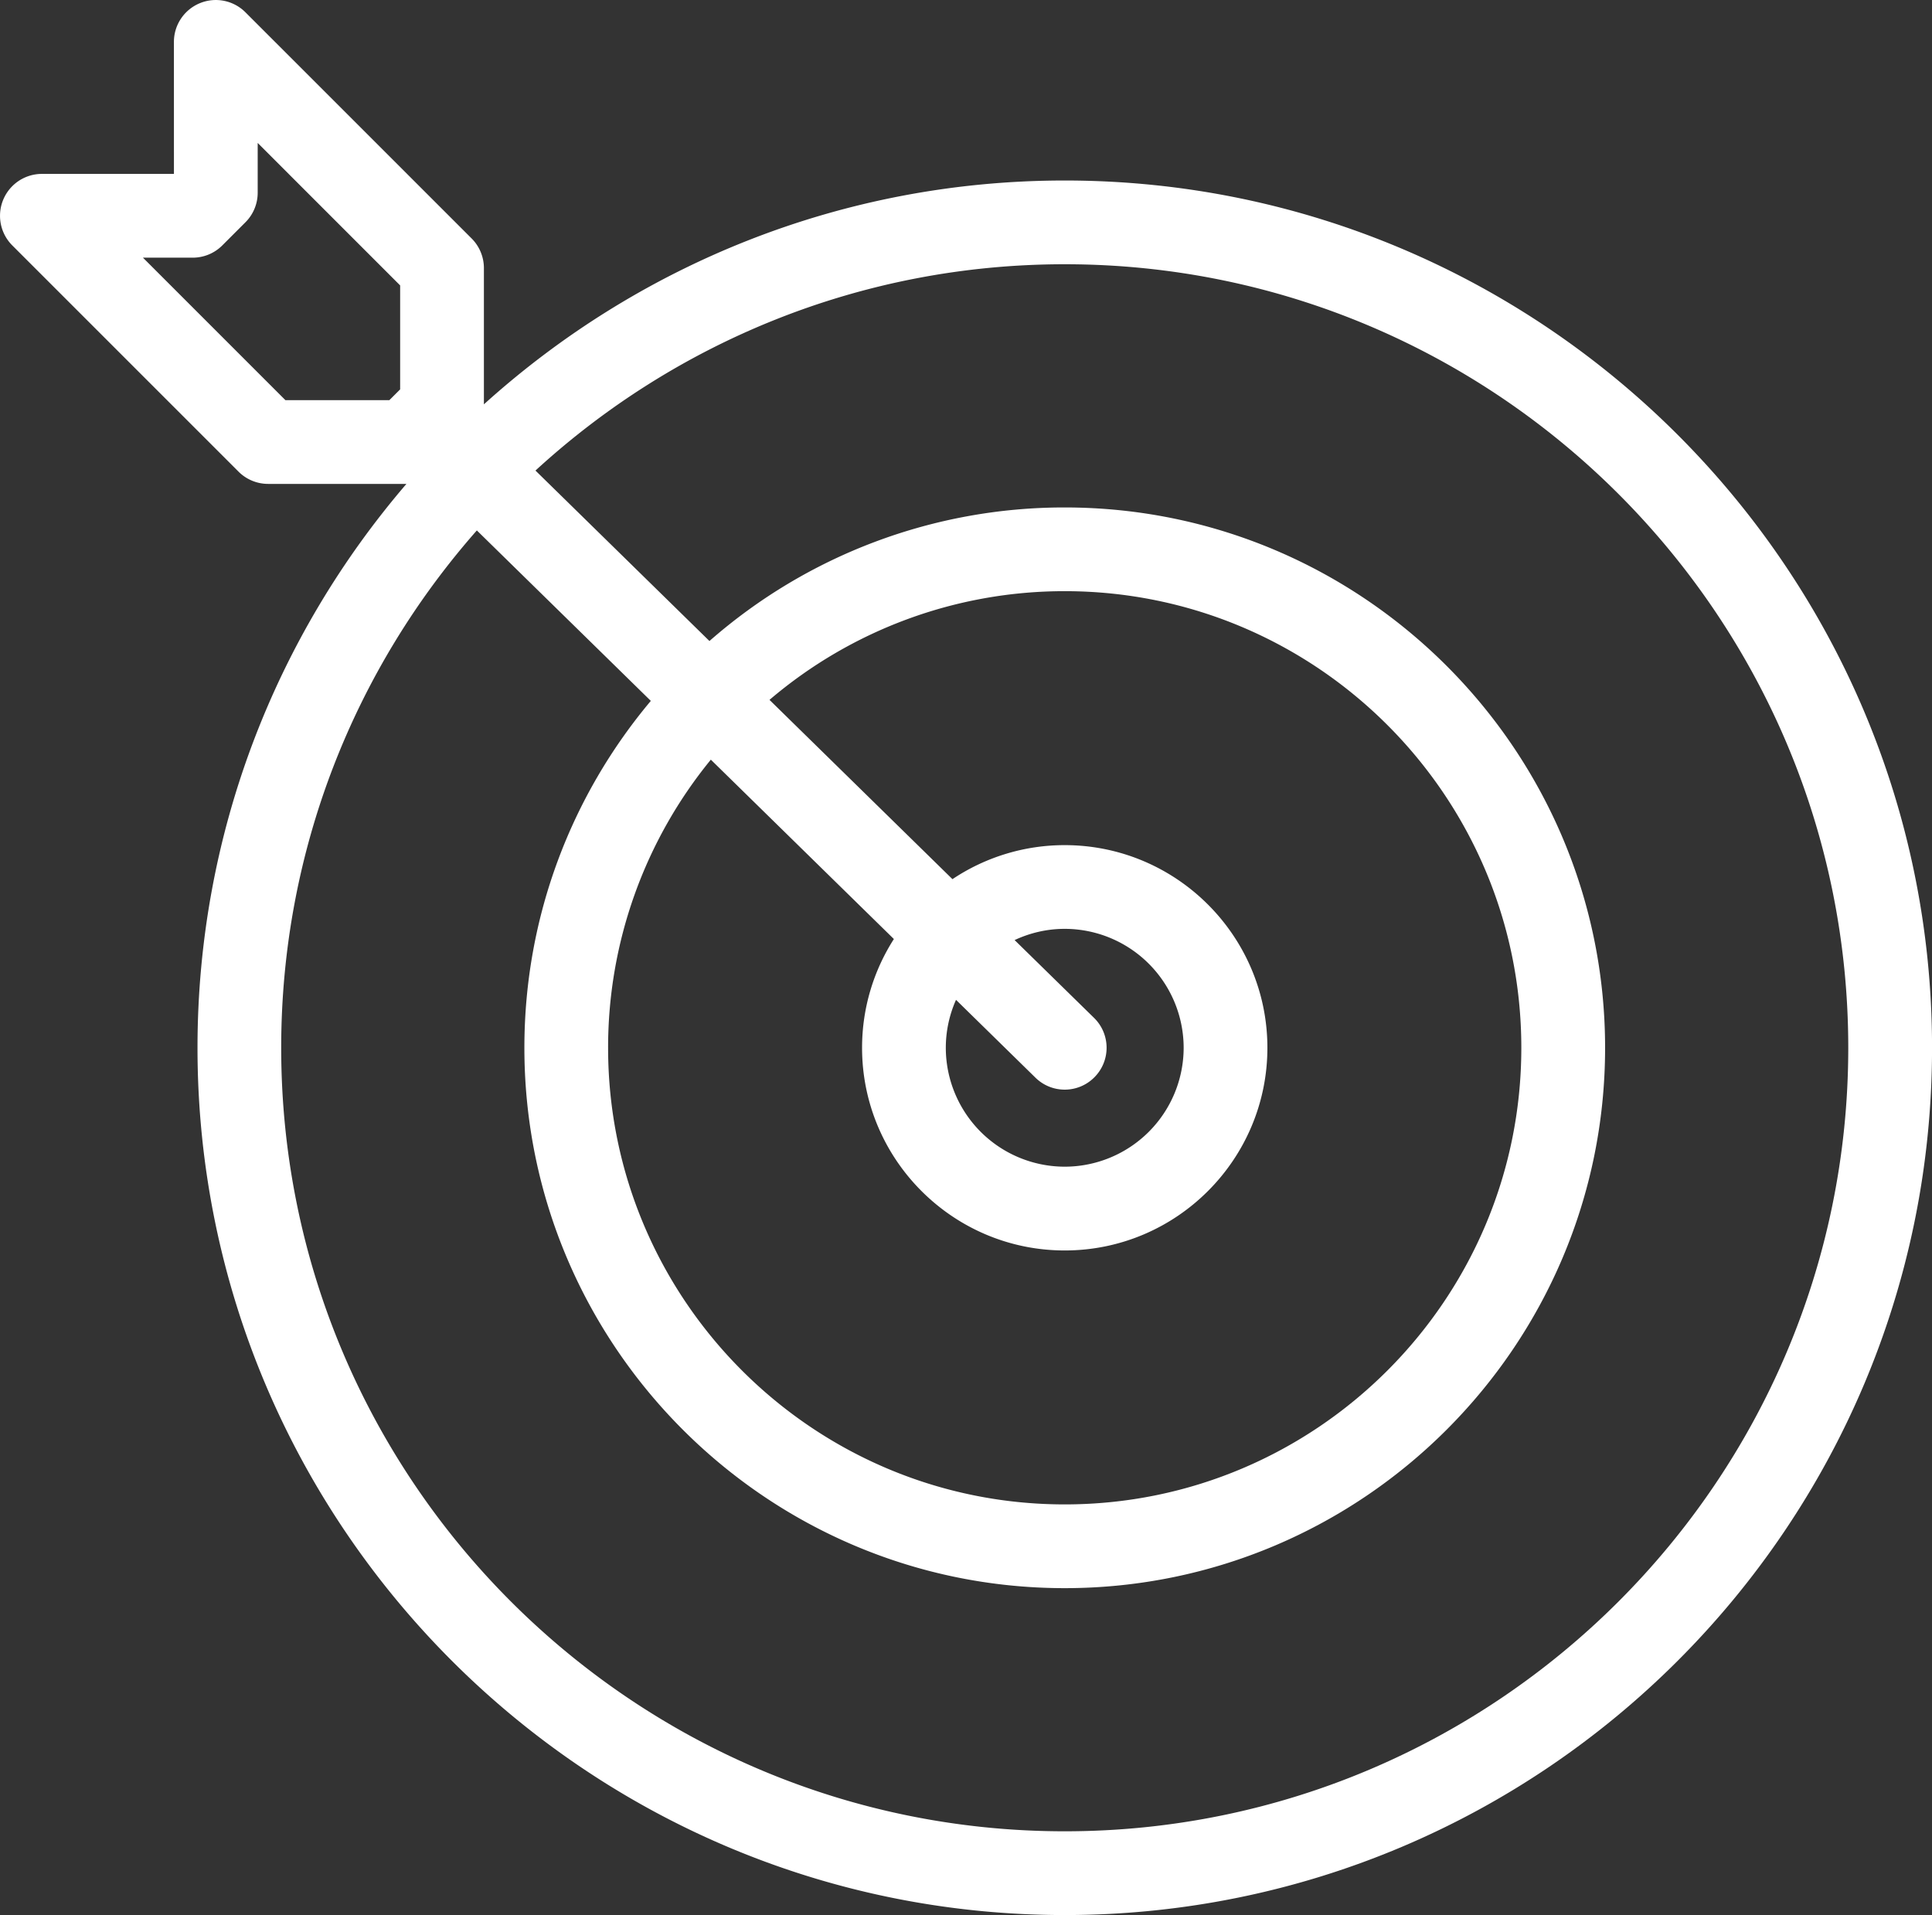 <?xml version="1.0" encoding="UTF-8"?>
<svg xmlns="http://www.w3.org/2000/svg" width="101.079" height="100.191" viewBox="0 0 101.079 100.191">
  <rect x="0" y="0" width="101.079" height="100.191" fill="#333333" stroke="none"/>
  <path fill="#FFF" d="M20.372 20.934l.563-.562v-5.439l-7.453-7.454v2.603c0 .58-.23 1.138-.643 1.549L11.63 12.84c-.41.411-.967.641-1.549.641H7.479l7.453 7.454h5.44zm29.459 25.062a10.551 10.551 0 015.873-1.78c5.848 0 10.604 4.756 10.604 10.602 0 5.847-4.756 10.604-10.604 10.604-5.846 0-10.602-4.757-10.602-10.604 0-2.093.613-4.045 1.664-5.69l-9.576-9.384a23.785 23.785 0 00-5.375 15.075c0 13.172 10.717 23.889 23.889 23.889s23.889-10.718 23.889-23.89c0-13.173-10.717-23.889-23.889-23.889a23.774 23.774 0 00-15.445 5.687l9.572 9.38zm-.348 8.821a6.229 6.229 0 006.221 6.222 6.229 6.229 0 006.223-6.222 6.229 6.229 0 00-6.223-6.221c-.936 0-1.822.214-2.621.587l4.154 4.069c.865.847.879 2.233.031 3.098a2.18 2.18 0 01-1.564.658 2.177 2.177 0 01-1.531-.626l-4.156-4.072a6.177 6.177 0 00-.534 2.507m6.221 40.993c22.604 0 40.994-18.389 40.994-40.992s-18.39-40.993-40.994-40.993c-10.664 0-20.391 4.096-27.689 10.794l9.102 8.918a28.149 28.149 0 0118.588-6.988c15.588 0 28.271 12.681 28.271 28.27 0 15.588-12.684 28.27-28.271 28.27s-28.27-12.682-28.27-28.27c0-6.904 2.49-13.236 6.615-18.15l-9.102-8.918c-6.367 7.226-10.236 16.702-10.236 27.068 0 22.602 18.389 40.991 40.992 40.991M12.478 24.674L.642 12.839A2.192 2.192 0 012.19 9.098H9.1l-.001-6.907A2.19 2.19 0 0110.453.168a2.188 2.188 0 012.387.475l11.836 11.835c.41.411.641.968.641 1.549v7.127c8.051-7.273 18.711-11.71 30.389-11.71 25.02 0 45.375 20.355 45.375 45.375s-20.355 45.373-45.375 45.373c-25.018 0-45.373-20.354-45.373-45.373 0-11.255 4.119-21.563 10.93-29.502h-7.234a2.192 2.192 0 01-1.551-.643"></path>
</svg>
